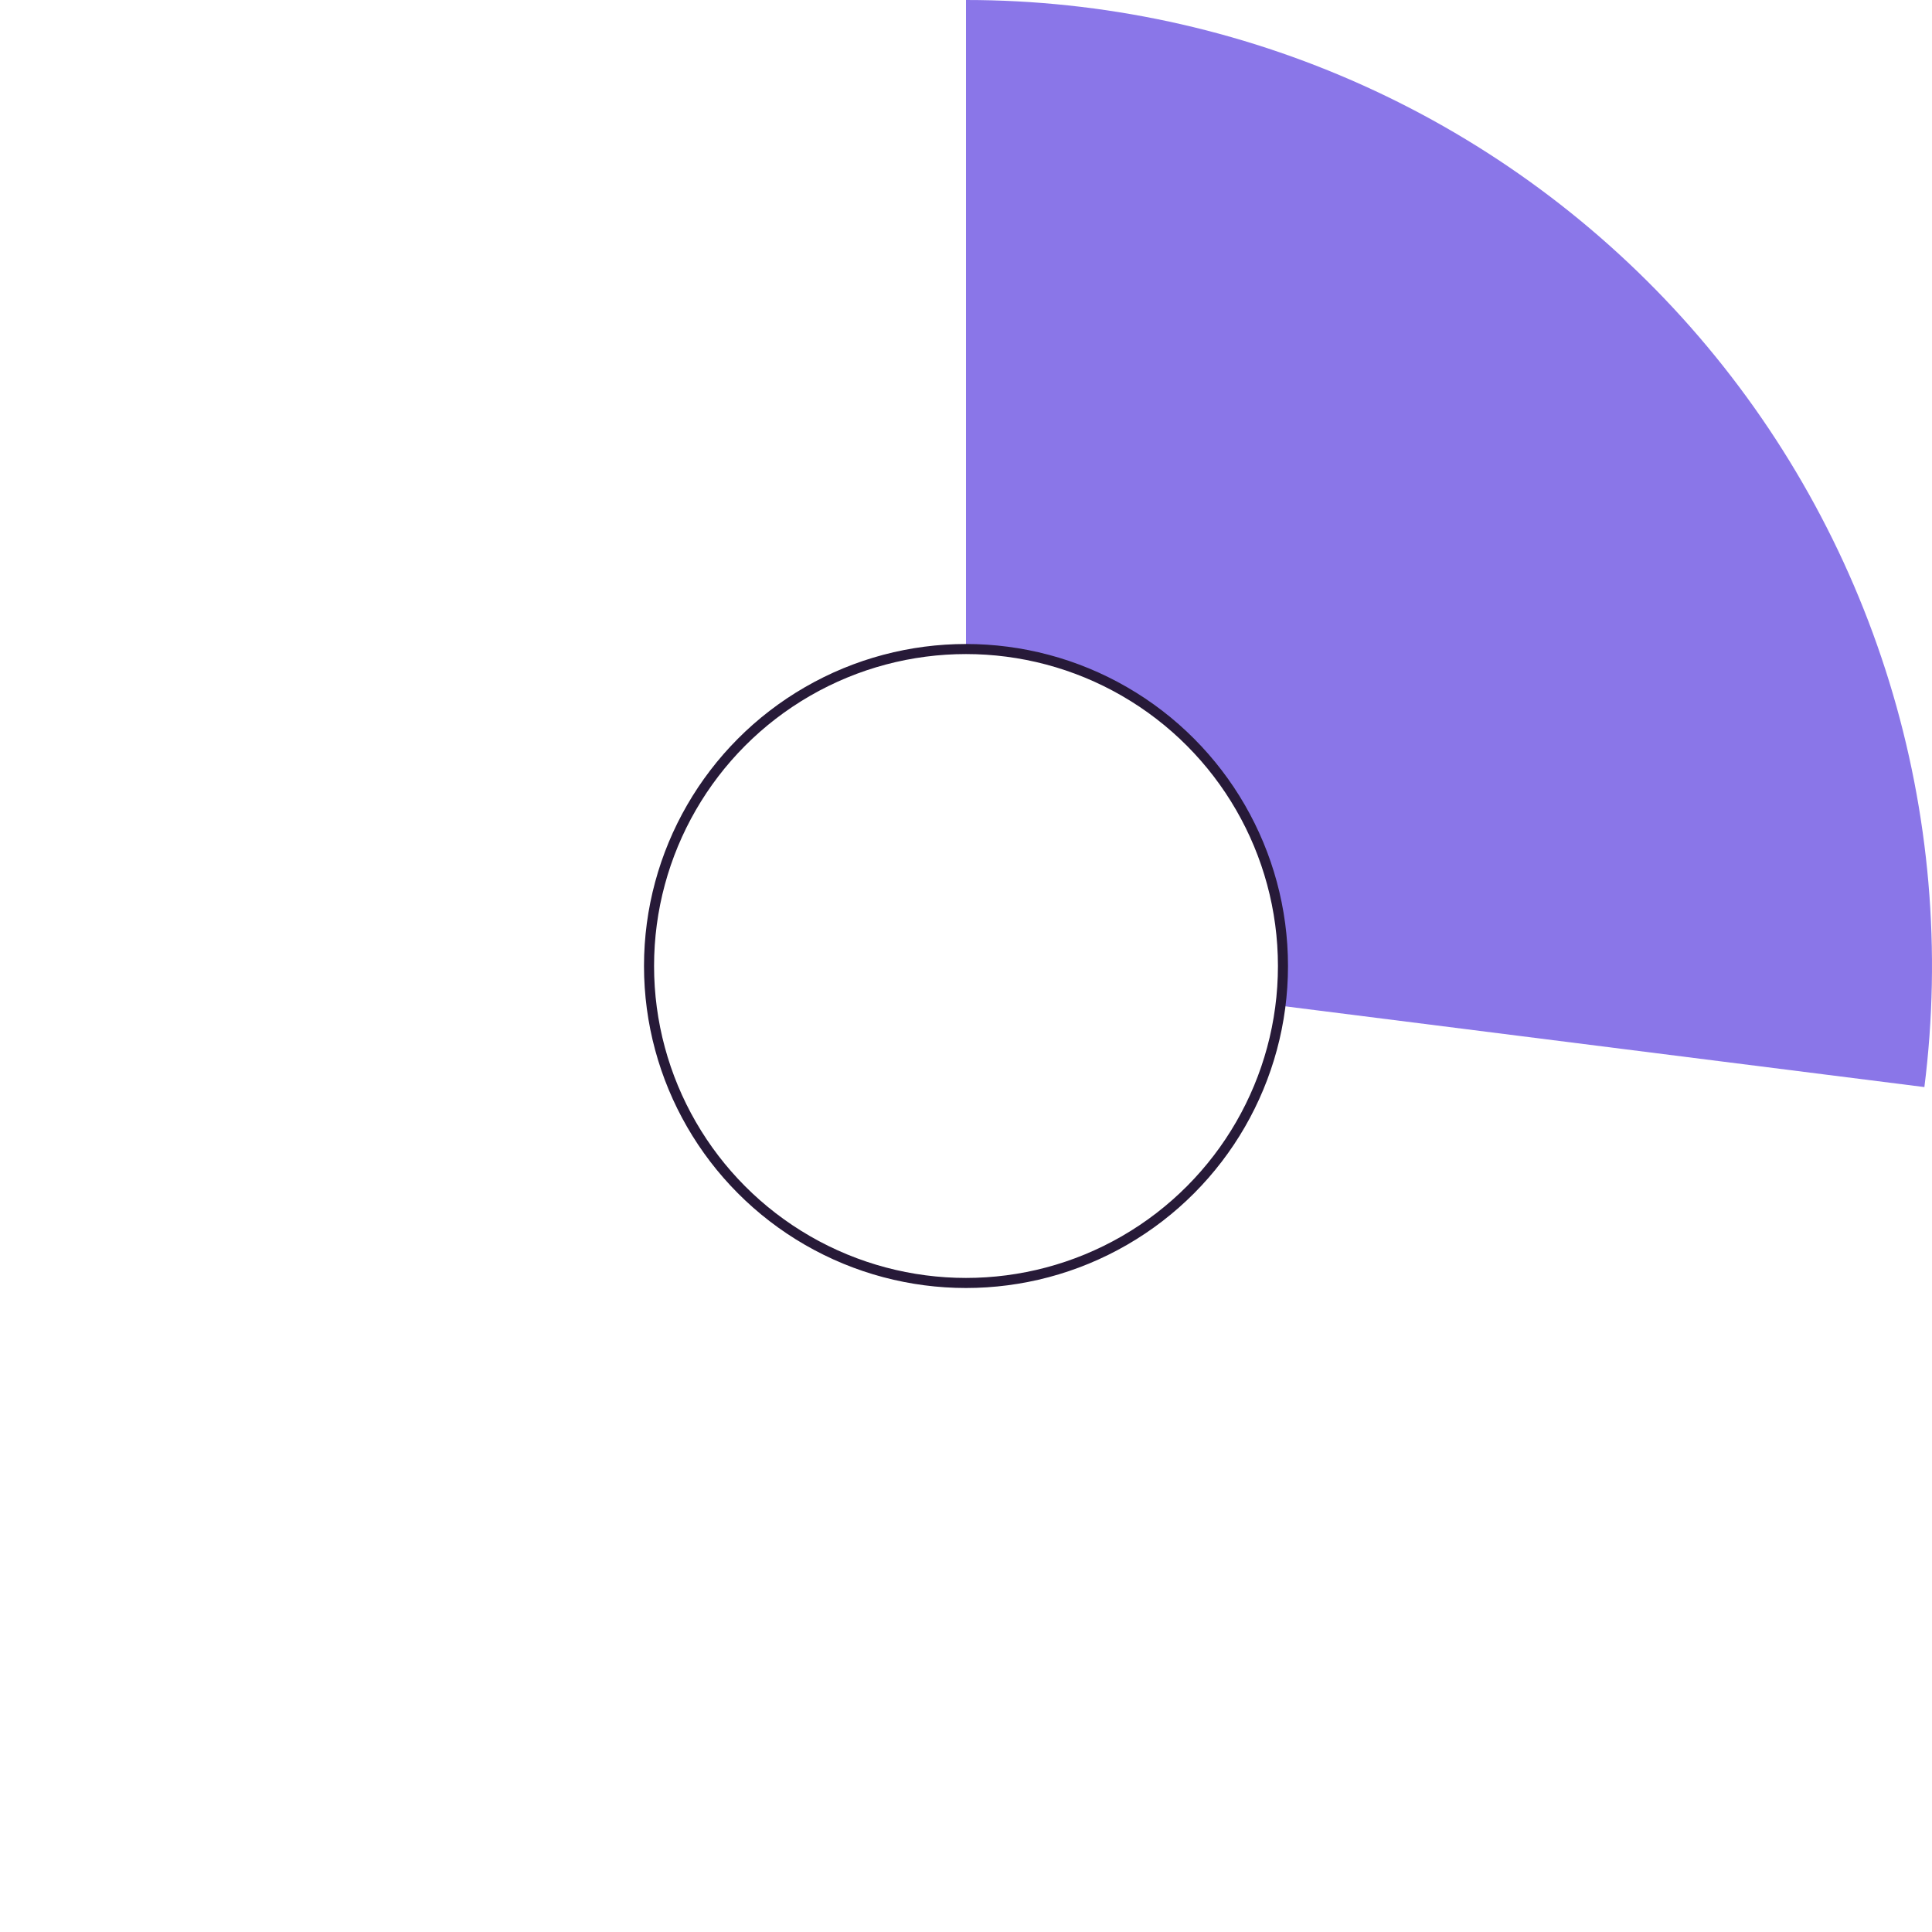 <svg width="192" height="192" viewBox="0 0 192 192" fill="none" xmlns="http://www.w3.org/2000/svg">
<path d="M96 -4.19629e-06C109.623 -4.79176e-06 123.09 2.899 135.505 8.505C147.921 14.111 159.002 22.296 168.011 32.514C177.02 42.733 183.75 54.752 187.756 67.772C191.762 80.793 192.95 94.517 191.243 108.032L127.43 99.971C127.994 95.51 127.601 90.982 126.28 86.685C124.958 82.388 122.736 78.422 119.764 75.05C116.791 71.677 113.134 68.977 109.037 67.127C104.94 65.277 100.496 64.32 96 64.32L96 -4.19629e-06Z" fill="#8A76E8"/>
<circle cx="96" cy="96" r="31.5" stroke="#271A38"/>
</svg>

